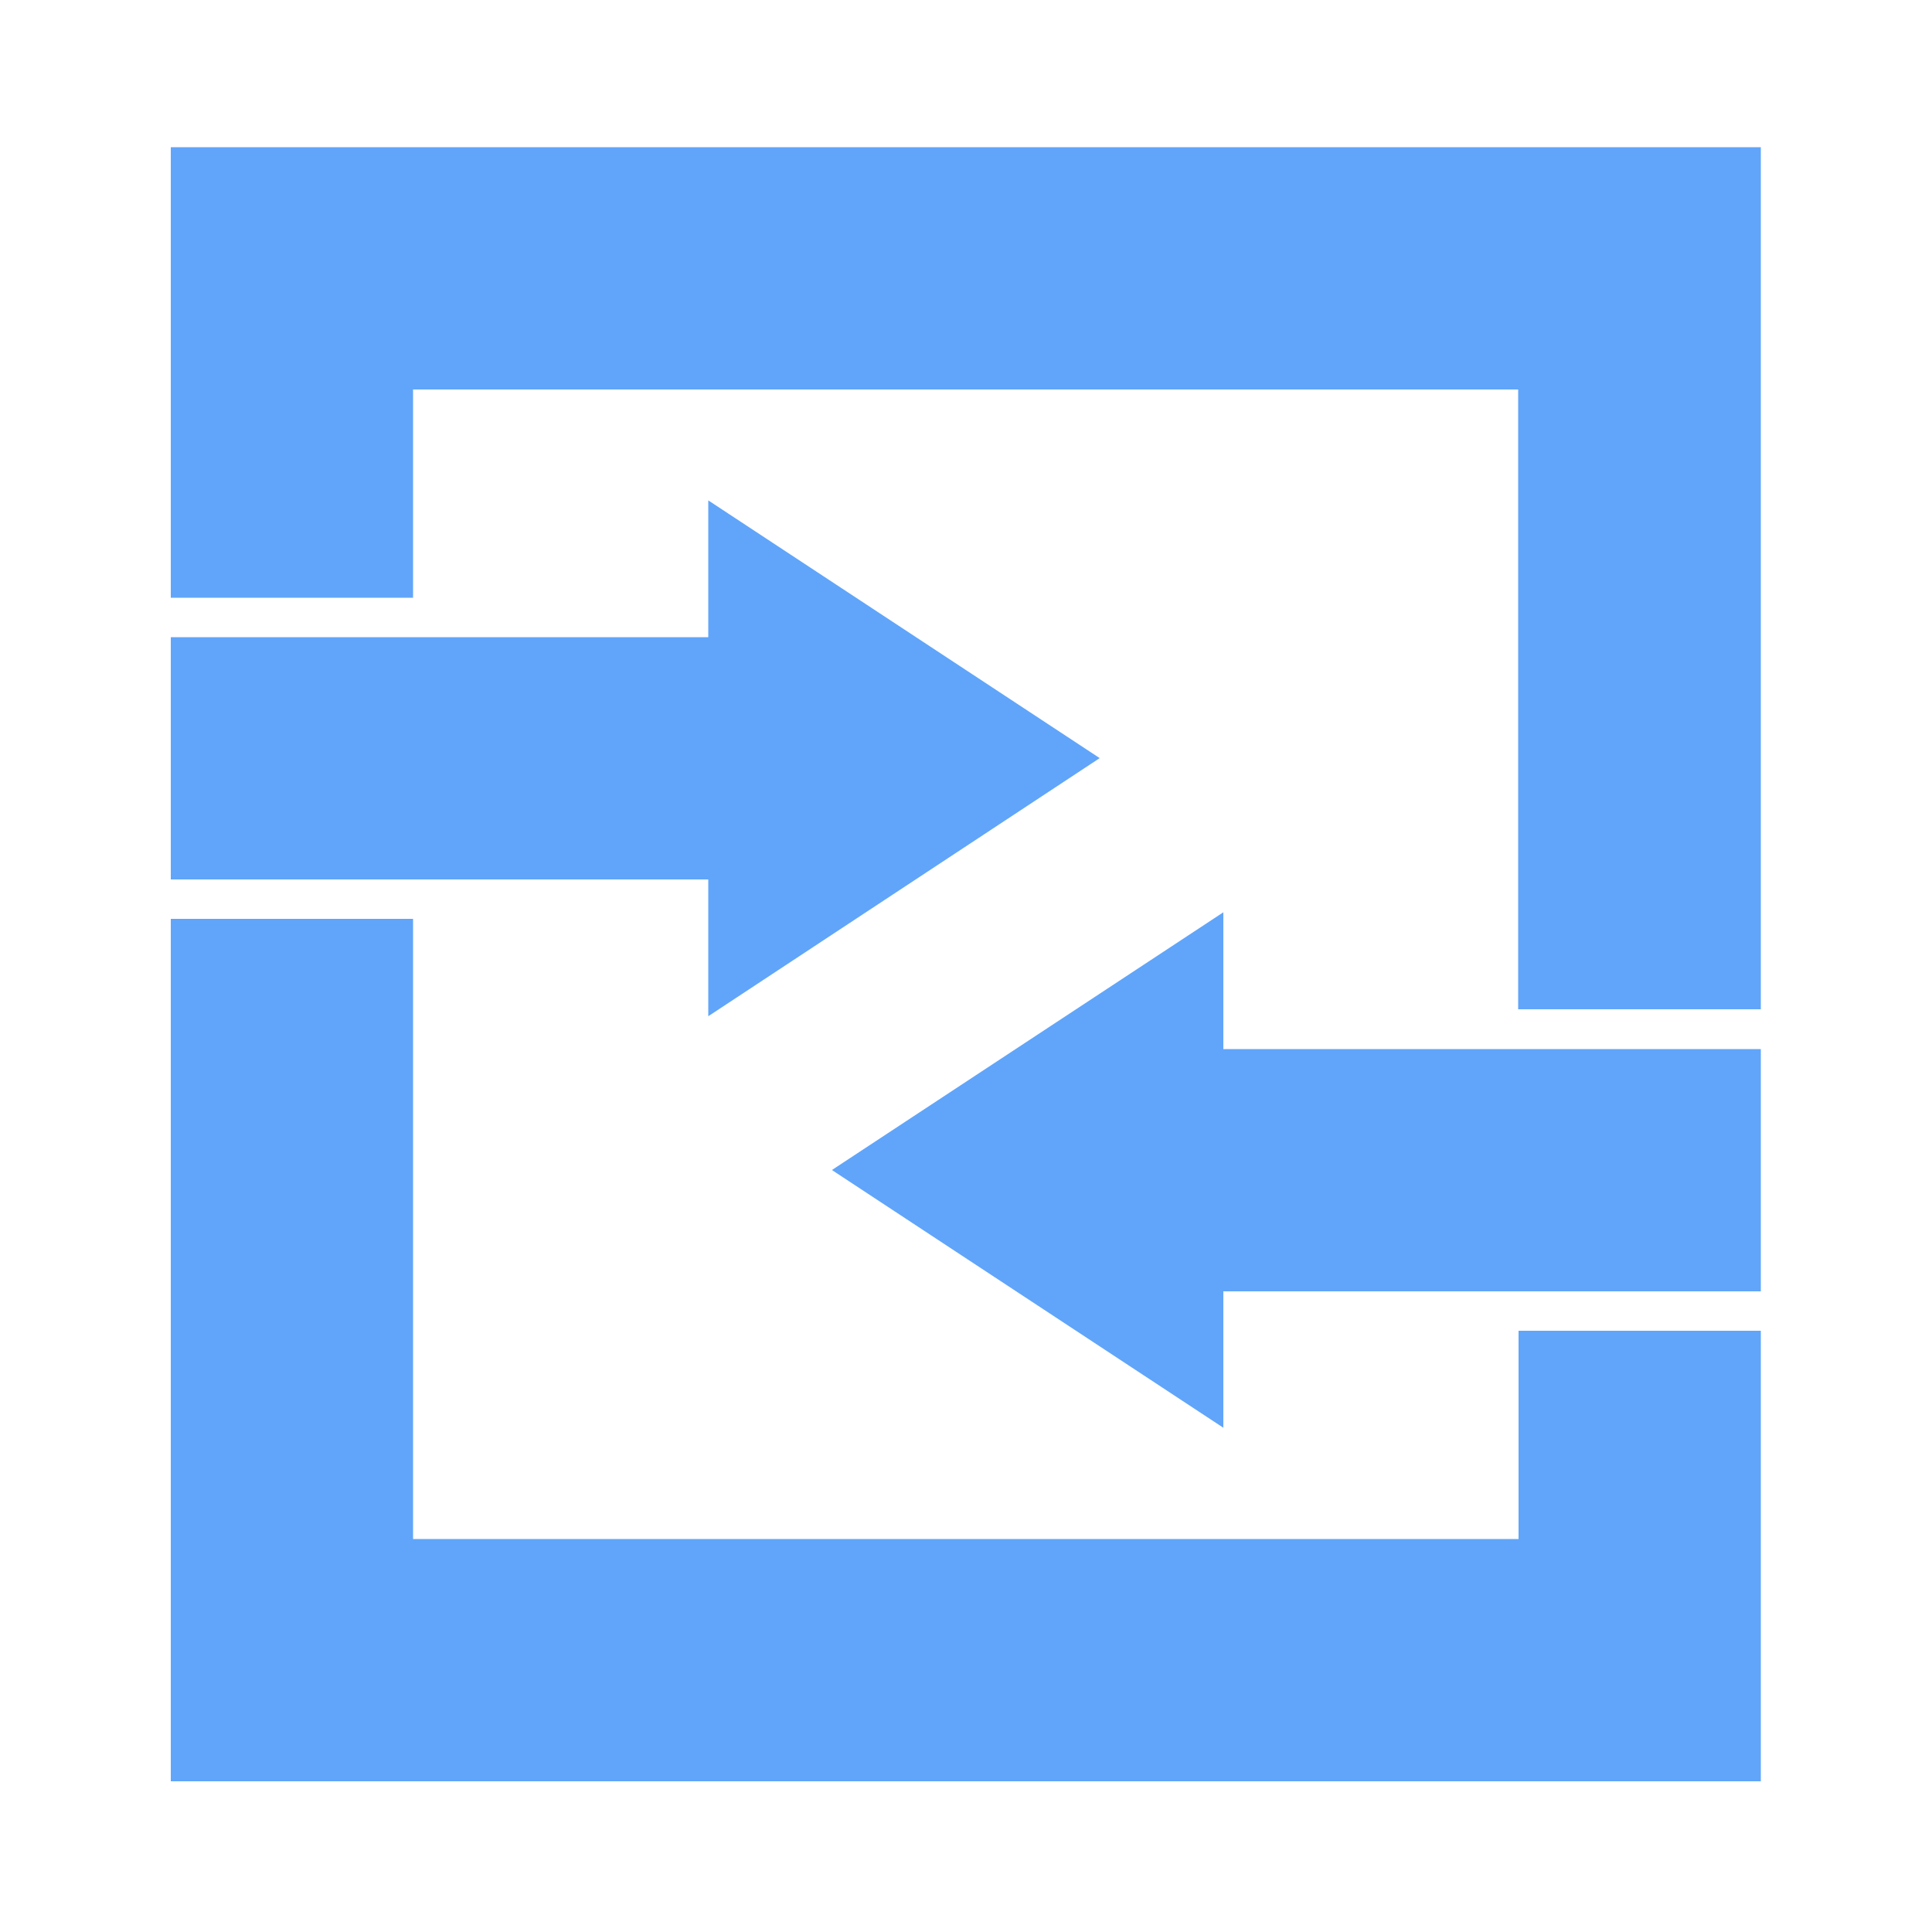 <?xml version="1.0" encoding="utf-8"?>
<svg xmlns="http://www.w3.org/2000/svg" viewBox="0 0 500 500" aria-hidden="true">
  <defs>
    <style>
      .icon { fill: #60a5fa; }
    </style>
  </defs>
  <!-- Simplified monogram mark derived from site icon; single-color for crisp favicons -->
  <g class="icon">
    <polygon points="44.2,38.1 44.2,154.7 106.9,154.7 106.9,100.8 392.9,100.8 392.9,261.2 455.7,261.2 455.7,38.1"/>
    <polygon points="455.7,271.5 316.6,271.5 316.6,236.1 215.3,302.8 316.6,369.5 316.6,334.2 455.7,334.2"/>
    <polygon points="455.7,461 455.7,344.4 393,344.4 393,398.3 106.9,398.3 106.9,237.8 44.2,237.8 44.2,461"/>
    <polygon points="44.2,227.6 183.3,227.6 183.3,263 284.6,196.2 183.3,129.5 183.3,164.9 44.2,164.9"/>
  </g>
</svg>